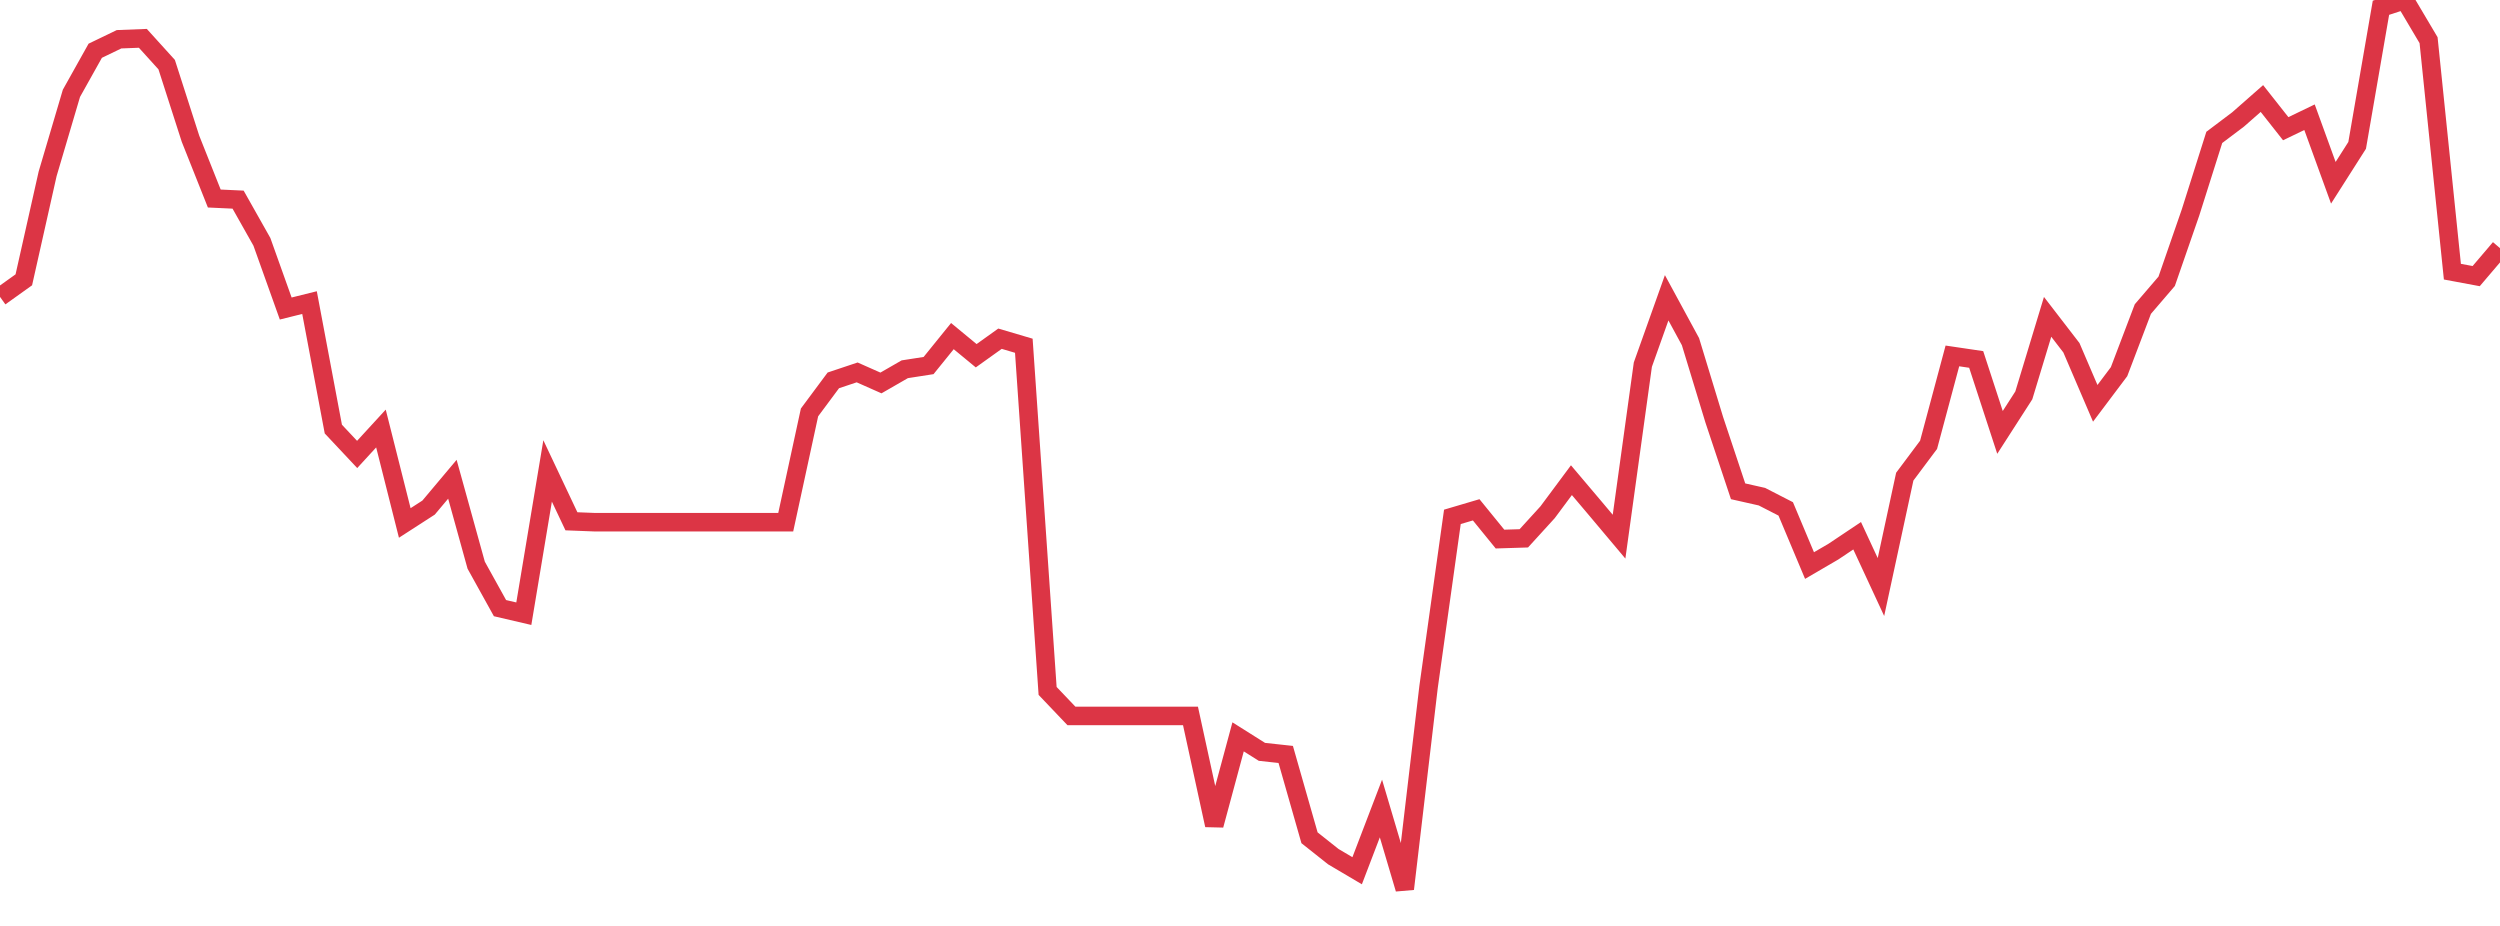 <?xml version="1.0" standalone="no"?>
<!DOCTYPE svg PUBLIC "-//W3C//DTD SVG 1.1//EN" "http://www.w3.org/Graphics/SVG/1.1/DTD/svg11.dtd">
<svg width="135" height="50" viewBox="0 0 135 50" preserveAspectRatio="none" class="sparkline" xmlns="http://www.w3.org/2000/svg"
xmlns:xlink="http://www.w3.org/1999/xlink"><path  class="sparkline--line" d="M 0 16.03 L 0 16.03 L 1.286 15.11 L 2.571 9.39 L 3.857 5.04 L 5.143 2.74 L 6.429 2.12 L 7.714 2.07 L 9 3.49 L 10.286 7.49 L 11.571 10.72 L 12.857 10.78 L 14.143 13.06 L 15.429 16.66 L 16.714 16.34 L 18 23.17 L 19.286 24.54 L 20.571 23.14 L 21.857 28.24 L 23.143 27.41 L 24.429 25.88 L 25.714 30.52 L 27 32.84 L 28.286 33.14 L 29.571 25.43 L 30.857 28.15 L 32.143 28.2 L 33.429 28.2 L 34.714 28.2 L 36 28.2 L 37.286 28.2 L 38.571 28.2 L 39.857 28.2 L 41.143 28.2 L 42.429 28.2 L 43.714 22.27 L 45 20.54 L 46.286 20.11 L 47.571 20.68 L 48.857 19.94 L 50.143 19.74 L 51.429 18.15 L 52.714 19.21 L 54 18.29 L 55.286 18.67 L 56.571 37.31 L 57.857 38.66 L 59.143 38.66 L 60.429 38.66 L 61.714 38.66 L 63 38.66 L 64.286 38.66 L 65.571 44.56 L 66.857 39.79 L 68.143 40.6 L 69.429 40.74 L 70.714 45.24 L 72 46.26 L 73.286 47.02 L 74.571 43.66 L 75.857 48 L 77.143 37.09 L 78.429 27.91 L 79.714 27.53 L 81 29.11 L 82.286 29.07 L 83.571 27.66 L 84.857 25.93 L 86.143 27.45 L 87.429 28.98 L 88.714 19.69 L 90 16.08 L 91.286 18.45 L 92.571 22.67 L 93.857 26.53 L 95.143 26.82 L 96.429 27.48 L 97.714 30.54 L 99 29.79 L 100.286 28.93 L 101.571 31.7 L 102.857 25.74 L 104.143 24.02 L 105.429 19.22 L 106.714 19.41 L 108 23.35 L 109.286 21.35 L 110.571 17.11 L 111.857 18.78 L 113.143 21.78 L 114.429 20.07 L 115.714 16.69 L 117 15.19 L 118.286 11.48 L 119.571 7.42 L 120.857 6.45 L 122.143 5.32 L 123.429 6.95 L 124.714 6.33 L 126 9.87 L 127.286 7.85 L 128.571 0.42 L 129.857 0 L 131.143 2.17 L 132.429 14.67 L 133.714 14.91 L 135 13.4" fill="none" stroke-width="1" stroke="#dc3545"></path></svg>